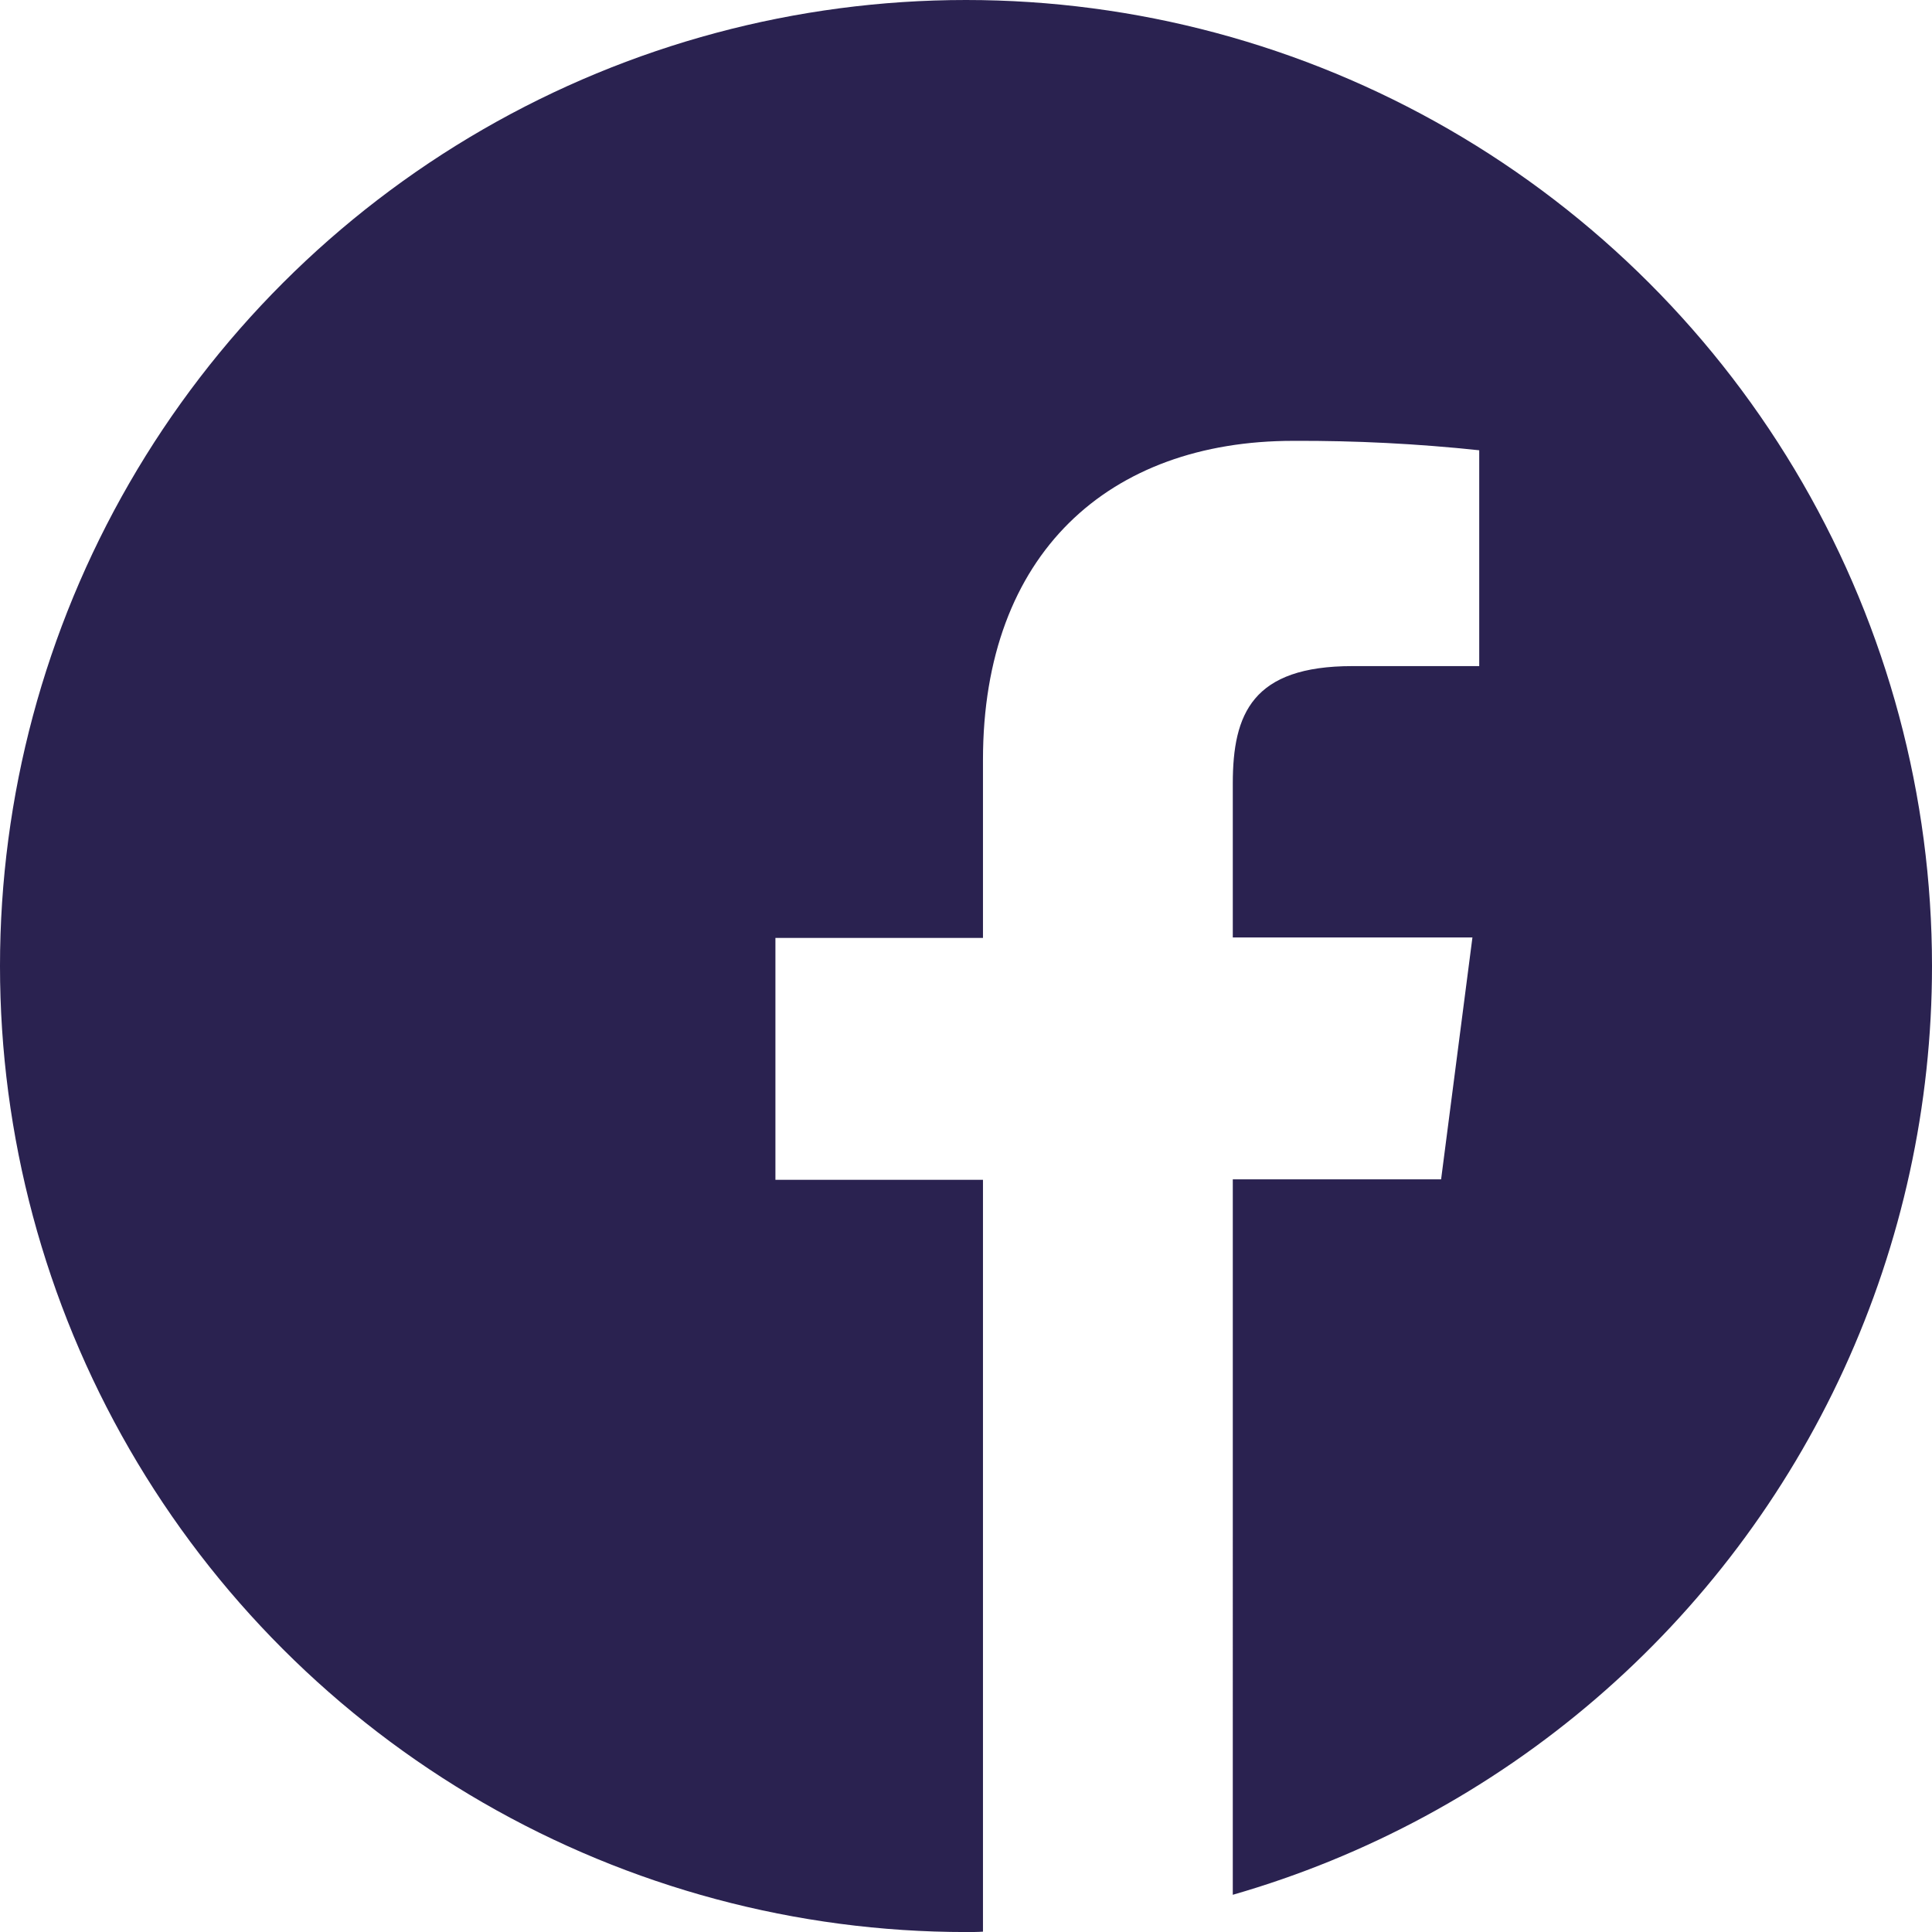 <svg xmlns="http://www.w3.org/2000/svg" xmlns:xlink="http://www.w3.org/1999/xlink" width="50.88" height="50.881" viewBox="0 0 50.88 50.881">
  <defs>
    <clipPath id="clip-path">
      <path id="Path_11832" data-name="Path 11832" d="M1274.88-486.56A25.438,25.438,0,0,0,1249.44-512,25.438,25.438,0,0,0,1224-486.56a25.438,25.438,0,0,0,25.44,25.441c.149,0,.3,0,.447-.01v-19.8h-5.466v-6.37h5.466v-4.691c0-5.436,3.32-8.4,8.169-8.4a44.419,44.419,0,0,1,4.9.248v5.684h-3.339c-2.633,0-3.151,1.252-3.151,3.091v4.055h6.311l-.825,6.37h-5.486V-462.1A25.448,25.448,0,0,0,1274.88-486.56Z" transform="translate(-1224 512.001)" fill="#2a2250"/>
    </clipPath>
  </defs>
  <g id="Group_7923" data-name="Group 7923" transform="translate(0 -0.001)" clip-path="url(#clip-path)">
    <path id="Path_11831" data-name="Path 11831" d="M1219-517h51.874v51.875H1219Z" transform="translate(-1219.496 516.504)" fill="#2a2250"/>
  </g>
</svg>

